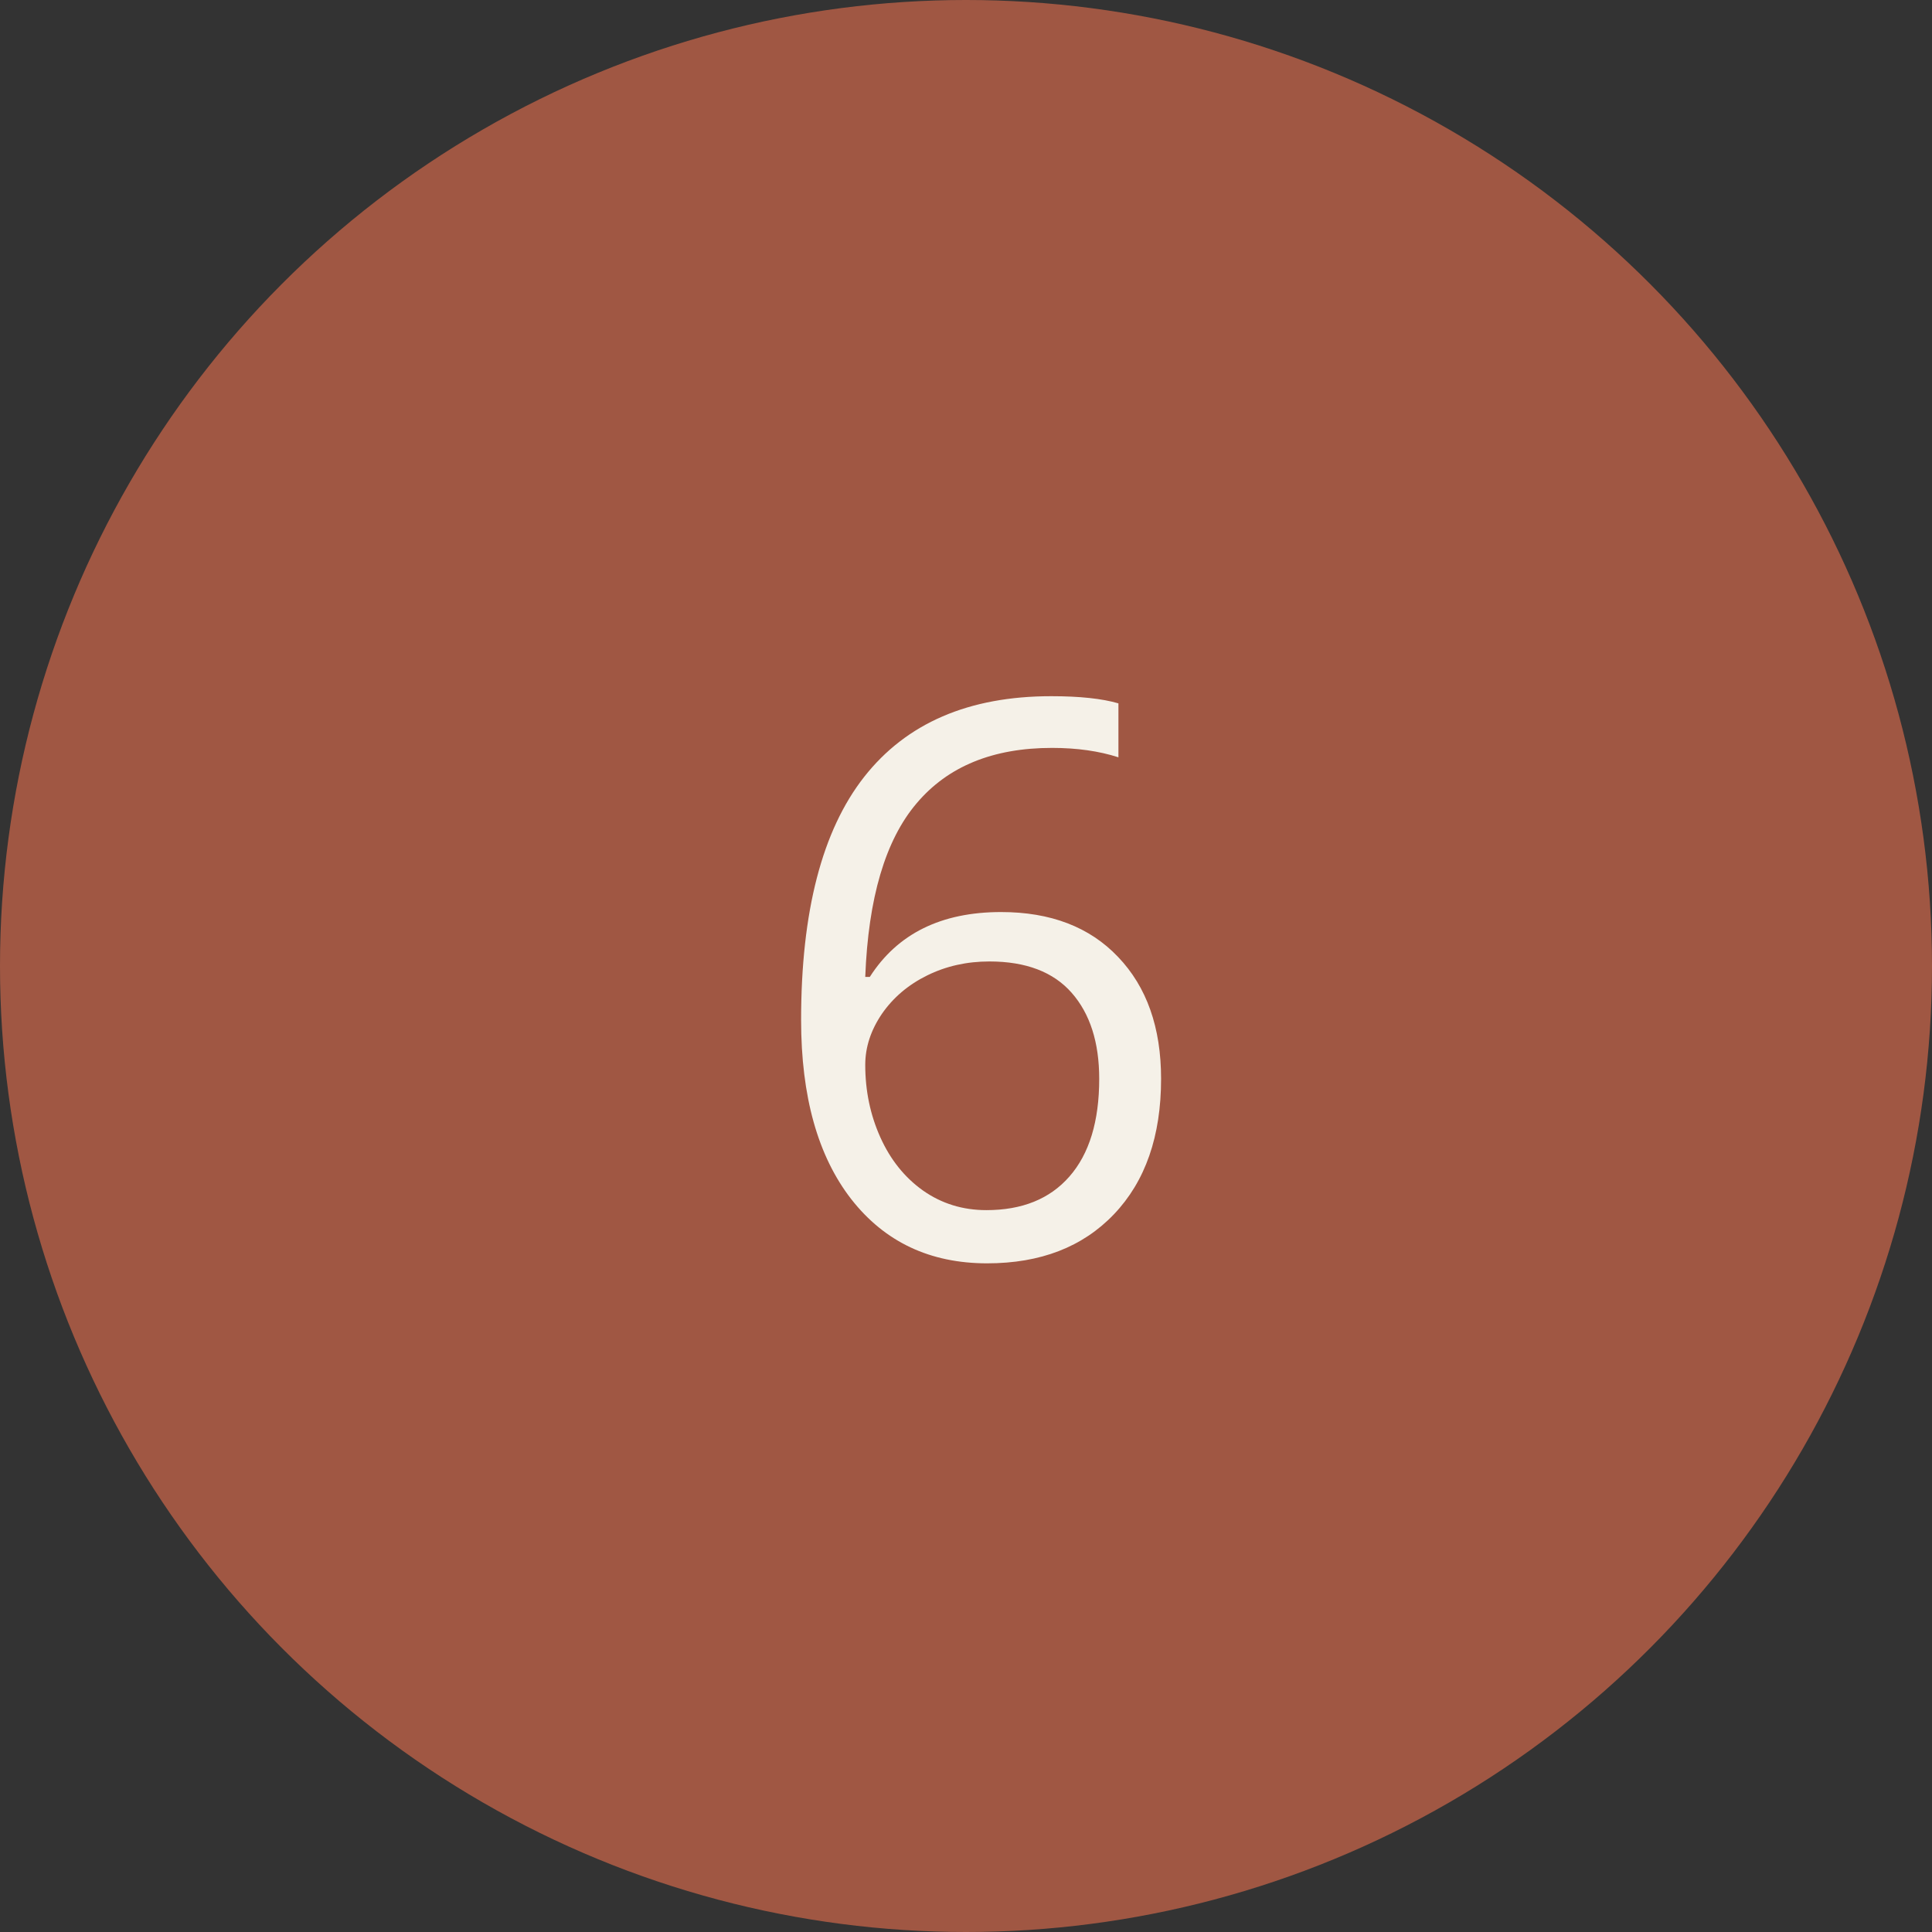 <svg xmlns="http://www.w3.org/2000/svg" fill="none" viewBox="0 0 80 80" height="80" width="80">
<rect x="0" y="0" width="80" height="80" fill="#333333" stroke="none"/>
<circle fill="#A05743" r="40" cy="40" cx="40"></circle>
<path fill="#F5F1E8" d="M33.172 42.234C33.172 37.745 34.042 34.391 35.781 32.172C37.531 29.943 40.115 28.828 43.531 28.828C44.708 28.828 45.635 28.927 46.312 29.125V31.359C45.51 31.099 44.594 30.969 43.562 30.969C41.115 30.969 39.245 31.734 37.953 33.266C36.661 34.786 35.953 37.182 35.828 40.453H36.016C37.161 38.661 38.974 37.766 41.453 37.766C43.505 37.766 45.12 38.385 46.297 39.625C47.484 40.865 48.078 42.547 48.078 44.672C48.078 47.047 47.427 48.917 46.125 50.281C44.833 51.635 43.083 52.312 40.875 52.312C38.51 52.312 36.635 51.427 35.25 49.656C33.865 47.875 33.172 45.401 33.172 42.234ZM40.844 50.109C42.323 50.109 43.469 49.646 44.281 48.719C45.104 47.781 45.516 46.432 45.516 44.672C45.516 43.161 45.135 41.974 44.375 41.109C43.615 40.245 42.479 39.812 40.969 39.812C40.031 39.812 39.172 40.005 38.391 40.391C37.609 40.776 36.984 41.307 36.516 41.984C36.057 42.661 35.828 43.365 35.828 44.094C35.828 45.167 36.036 46.167 36.453 47.094C36.87 48.021 37.458 48.755 38.219 49.297C38.99 49.839 39.865 50.109 40.844 50.109Z"></path>
</svg>
